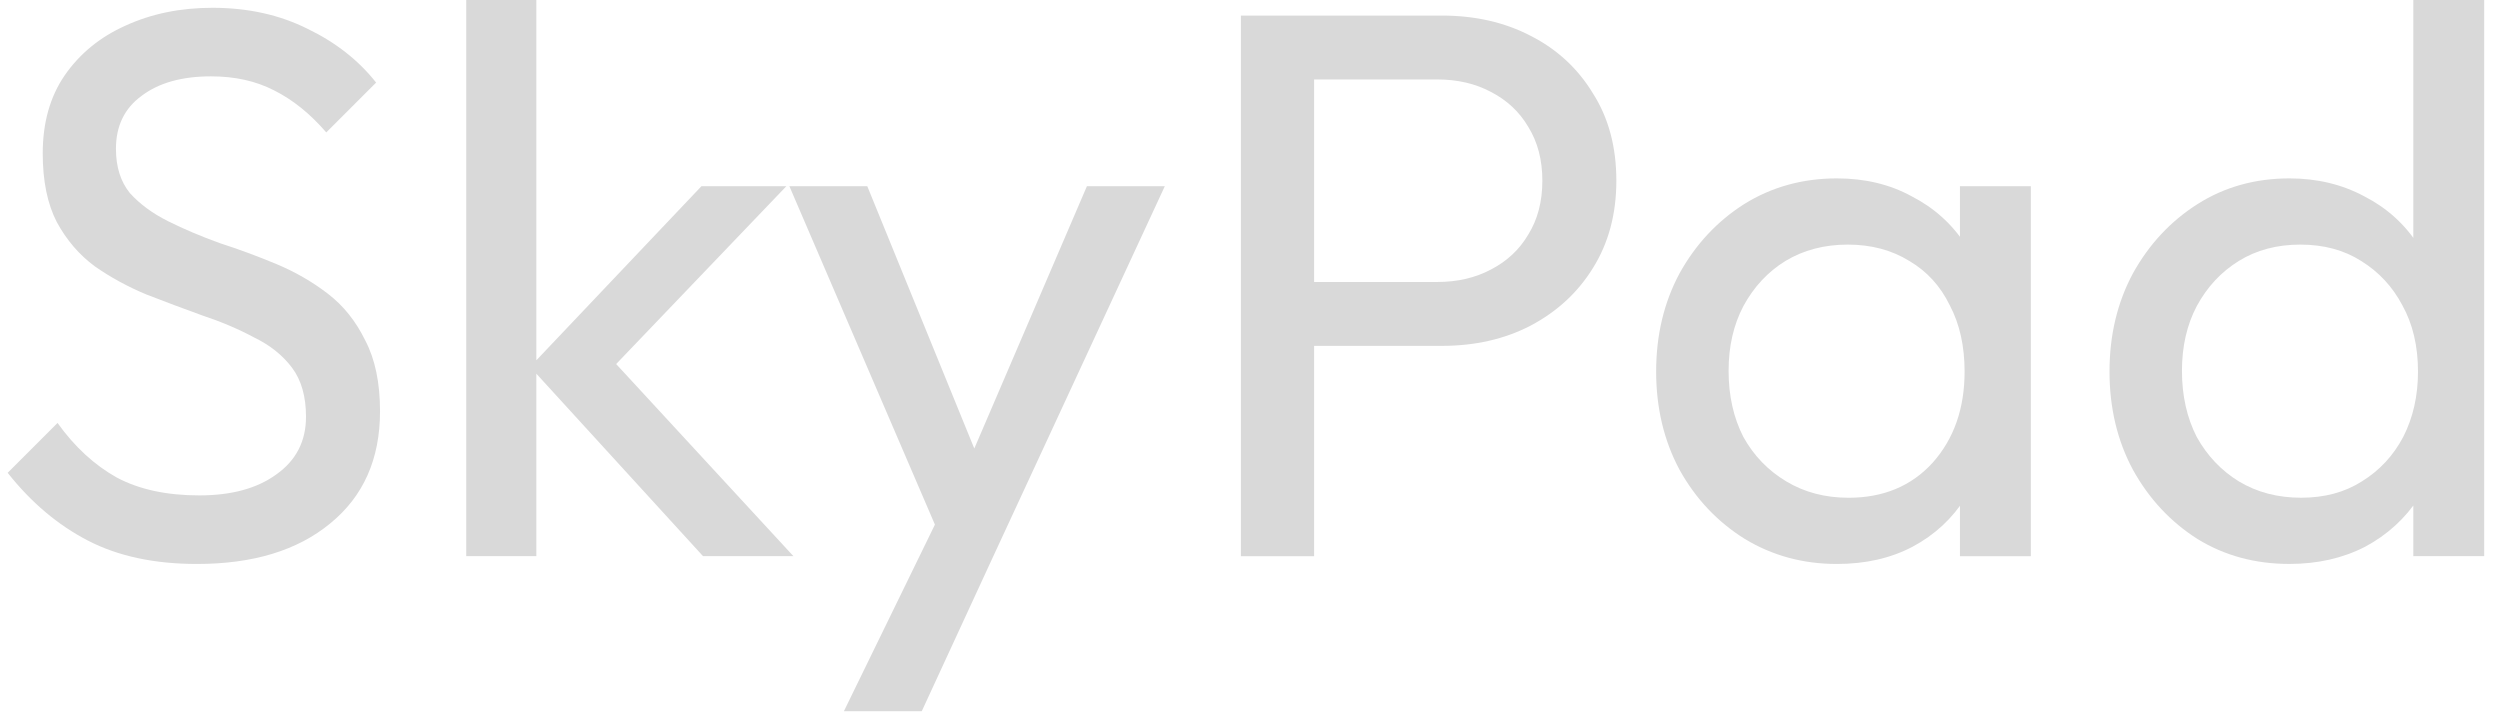 <svg xmlns="http://www.w3.org/2000/svg" width="87" height="25" viewBox="0 0 87 25" fill="none"><g id="SkyPad"><path id="Vector" d="M79.673 19.625C78.48 19.625 77.414 19.336 76.474 18.758C75.535 18.162 74.785 17.358 74.225 16.346C73.682 15.334 73.411 14.195 73.411 12.93C73.411 11.665 73.682 10.527 74.225 9.515C74.785 8.503 75.535 7.698 76.474 7.102C77.414 6.506 78.48 6.208 79.673 6.208C80.631 6.208 81.498 6.415 82.275 6.831C83.052 7.229 83.676 7.789 84.146 8.512C84.634 9.216 84.905 10.039 84.959 10.978V14.855C84.905 15.776 84.643 16.599 84.173 17.321C83.703 18.044 83.079 18.613 82.302 19.029C81.525 19.427 80.649 19.625 79.673 19.625ZM80.08 17.321C80.893 17.321 81.598 17.132 82.194 16.752C82.808 16.373 83.287 15.858 83.631 15.207C83.974 14.538 84.146 13.779 84.146 12.93C84.146 12.045 83.965 11.277 83.603 10.626C83.26 9.975 82.781 9.46 82.167 9.081C81.57 8.701 80.866 8.512 80.052 8.512C79.239 8.512 78.525 8.701 77.911 9.081C77.297 9.46 76.809 9.984 76.447 10.653C76.104 11.304 75.932 12.054 75.932 12.903C75.932 13.77 76.104 14.538 76.447 15.207C76.809 15.858 77.297 16.373 77.911 16.752C78.543 17.132 79.266 17.321 80.08 17.321ZM86.45 19.354H83.983V15.885L84.444 12.74L83.983 9.623V0H86.45V19.354Z" fill="#D9D9D9"></path><path id="Vector_2" d="M63.923 19.626C62.748 19.626 61.682 19.337 60.724 18.758C59.767 18.162 59.008 17.358 58.447 16.346C57.905 15.334 57.634 14.195 57.634 12.93C57.634 11.665 57.905 10.527 58.447 9.515C59.008 8.503 59.758 7.699 60.697 7.102C61.655 6.506 62.73 6.208 63.923 6.208C64.899 6.208 65.766 6.415 66.525 6.831C67.302 7.229 67.926 7.789 68.396 8.512C68.865 9.217 69.127 10.039 69.182 10.979V14.855C69.127 15.776 68.865 16.599 68.396 17.322C67.944 18.044 67.329 18.614 66.552 19.029C65.793 19.427 64.917 19.626 63.923 19.626ZM64.33 17.322C65.54 17.322 66.516 16.915 67.257 16.102C67.998 15.27 68.368 14.213 68.368 12.93C68.368 12.045 68.197 11.277 67.853 10.626C67.528 9.957 67.058 9.442 66.444 9.081C65.829 8.701 65.116 8.512 64.302 8.512C63.489 8.512 62.766 8.701 62.134 9.081C61.52 9.46 61.032 9.985 60.67 10.653C60.327 11.304 60.155 12.054 60.155 12.903C60.155 13.771 60.327 14.539 60.67 15.207C61.032 15.858 61.529 16.373 62.161 16.752C62.794 17.132 63.516 17.322 64.33 17.322ZM68.206 19.355V15.885L68.667 12.74L68.206 9.623V6.479H70.673V19.355H68.206Z" fill="#D9D9D9"></path><path id="Vector_3" d="M44.891 12.036V9.813H50.014C50.719 9.813 51.343 9.668 51.885 9.379C52.445 9.09 52.879 8.683 53.186 8.159C53.511 7.635 53.674 7.012 53.674 6.289C53.674 5.566 53.511 4.943 53.186 4.419C52.879 3.894 52.445 3.488 51.885 3.199C51.343 2.91 50.719 2.765 50.014 2.765H44.891V0.542H50.177C51.334 0.542 52.364 0.777 53.267 1.247C54.189 1.717 54.912 2.386 55.436 3.253C55.978 4.102 56.249 5.114 56.249 6.289C56.249 7.446 55.978 8.457 55.436 9.325C54.912 10.174 54.189 10.843 53.267 11.331C52.364 11.801 51.334 12.036 50.177 12.036H44.891ZM43.183 19.355V0.542H45.731V19.355H43.183Z" fill="#D9D9D9"></path><path id="Vector_4" d="M33.054 19.463L27.47 6.479H30.181L34.328 16.644H33.461L37.825 6.479H40.536L34.518 19.463H33.054ZM29.368 24.749L33.163 16.969L34.518 19.463L32.078 24.749H29.368Z" fill="#D9D9D9"></path><path id="Vector_5" d="M24.465 19.354L18.448 12.767L24.411 6.479H27.366L20.725 13.418L20.833 12.008L27.61 19.354H24.465ZM16.225 19.354V0H18.665V19.354H16.225Z" fill="#D9D9D9"></path><path id="Vector_6" d="M6.854 19.626C5.372 19.626 4.107 19.355 3.059 18.812C2.011 18.27 1.081 17.484 0.267 16.454L2.002 14.719C2.599 15.551 3.285 16.183 4.062 16.617C4.839 17.032 5.797 17.24 6.936 17.24C8.056 17.24 8.951 16.996 9.619 16.508C10.306 16.02 10.649 15.352 10.649 14.502C10.649 13.798 10.487 13.228 10.161 12.795C9.836 12.361 9.393 12.009 8.833 11.738C8.291 11.448 7.695 11.195 7.044 10.979C6.394 10.744 5.743 10.5 5.092 10.247C4.442 9.976 3.845 9.65 3.303 9.271C2.761 8.873 2.318 8.358 1.975 7.726C1.65 7.093 1.487 6.298 1.487 5.34C1.487 4.274 1.74 3.37 2.246 2.63C2.77 1.871 3.475 1.292 4.361 0.895C5.264 0.479 6.276 0.271 7.396 0.271C8.625 0.271 9.728 0.515 10.704 1.003C11.679 1.473 12.475 2.096 13.089 2.874L11.354 4.608C10.794 3.958 10.188 3.47 9.538 3.145C8.905 2.819 8.174 2.657 7.342 2.657C6.33 2.657 5.526 2.883 4.93 3.334C4.333 3.768 4.035 4.382 4.035 5.178C4.035 5.81 4.198 6.325 4.523 6.723C4.867 7.102 5.309 7.428 5.851 7.699C6.394 7.97 6.99 8.223 7.64 8.458C8.309 8.674 8.969 8.918 9.619 9.189C10.27 9.461 10.866 9.804 11.408 10.22C11.95 10.635 12.384 11.177 12.71 11.846C13.053 12.496 13.225 13.319 13.225 14.313C13.225 15.975 12.646 17.276 11.49 18.216C10.351 19.156 8.806 19.626 6.854 19.626Z" fill="#D9D9D9"></path></g></svg>